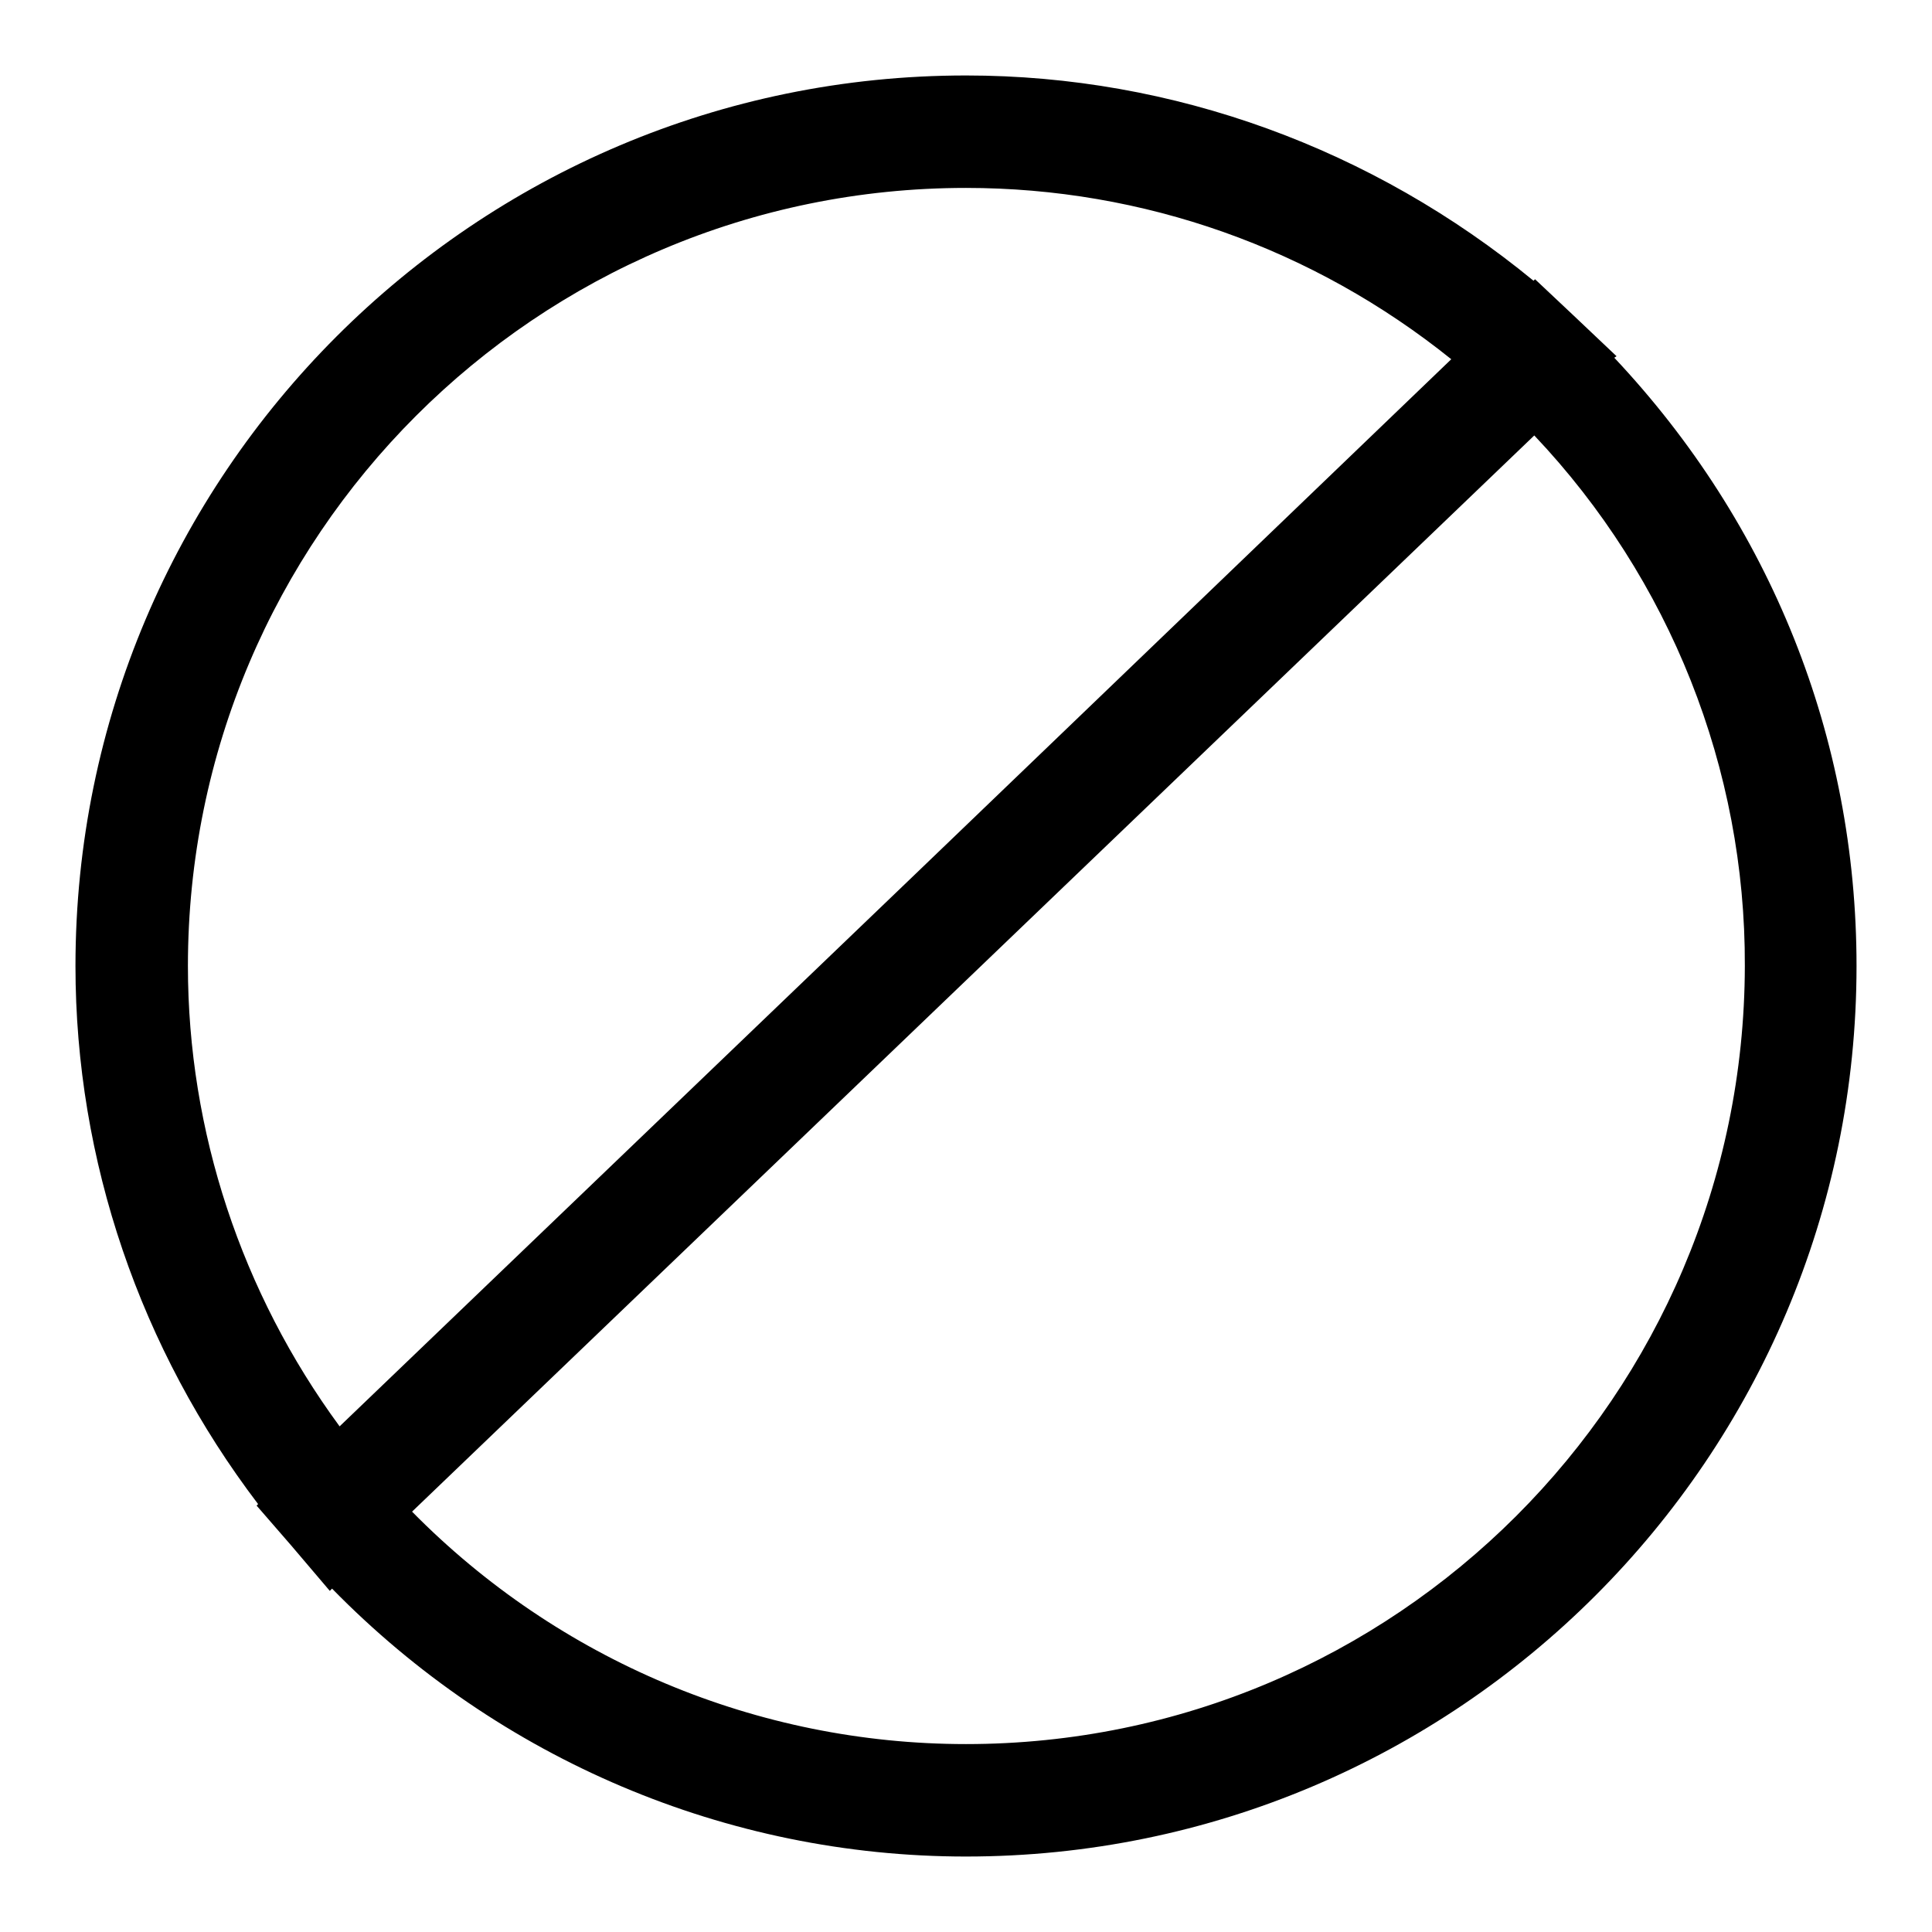 <?xml version="1.0" encoding="utf-8"?>
<!-- Svg Vector Icons : http://www.onlinewebfonts.com/icon -->
<!DOCTYPE svg PUBLIC "-//W3C//DTD SVG 1.1//EN" "http://www.w3.org/Graphics/SVG/1.1/DTD/svg11.dtd">
<svg version="1.1" xmlns="http://www.w3.org/2000/svg" xmlns:xlink="http://www.w3.org/1999/xlink" x="0px" y="0px" viewBox="0 0 256 256" enable-background="new 0 0 256 256" xml:space="preserve">
<g> <path fill="#000000" d="M45,189c-13-17.7-20.1-39.1-20.1-61C24.9,71.1,71.1,24.9,128,24.9c23.5,0,46,8,64.3,22.7l-71.2,68.4L45,189 z M128,231.1c-27.6,0-54-11.1-73.4-30.8L203.3,57.7c18,19,28,44.2,27.9,70.3C231.1,184.9,184.9,231.1,128,231.1z M214.2,47.2 l-5.7-5.4l-5.1-4.8l-0.2,0.2C181.9,19.7,155.5,10,128,10C62.9,10,10,62.9,10,128c0,25.8,8.6,50.8,24.2,71.3l-0.2,0.2l4.6,5.3l5.1,6 l0.3-0.3c22.1,22.6,52.3,35.5,84,35.5c65.1,0,118-52.9,118-118c0-30.3-11.4-58.6-32.1-80.6L214.2,47.2L214.2,47.2z"/></g>
</svg>